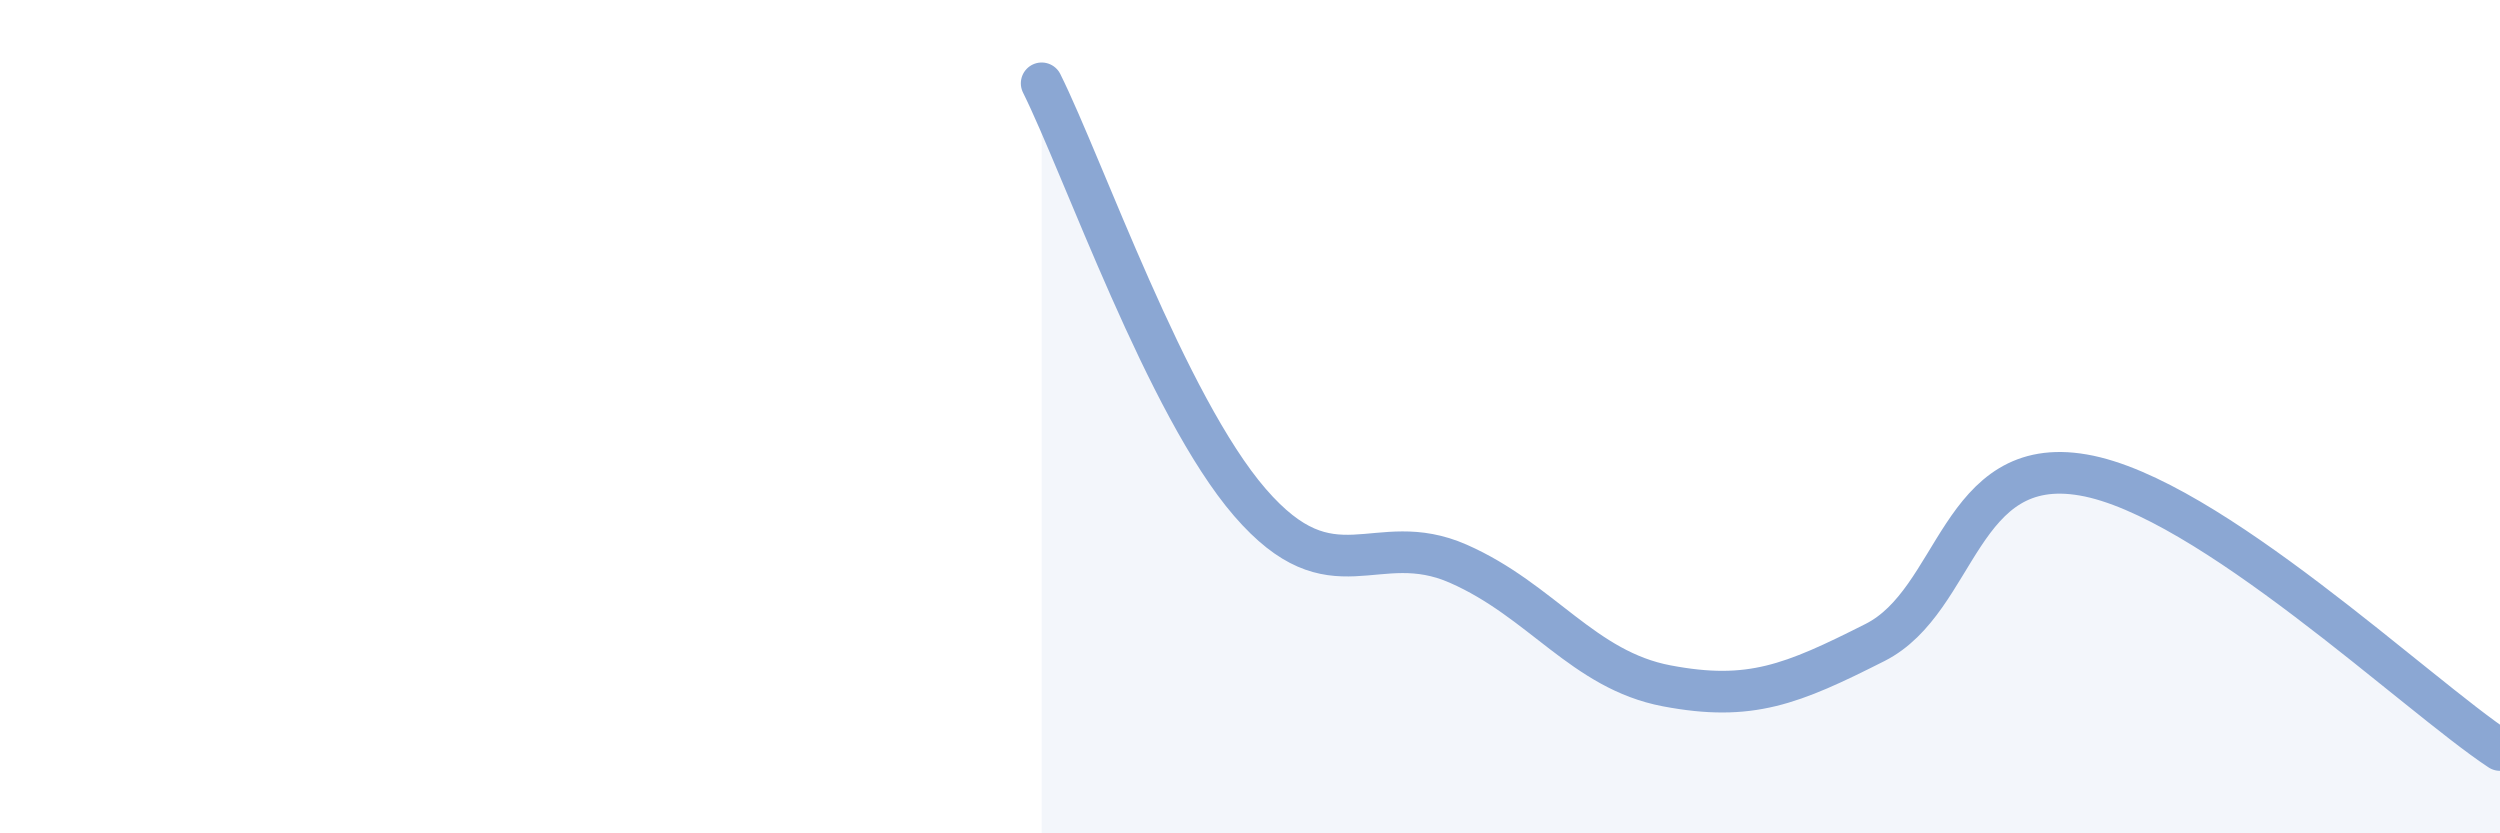 
    <svg width="60" height="20" viewBox="0 0 60 20" xmlns="http://www.w3.org/2000/svg">
      <path
        d="M 25,2 C 26,4.01 28,9.75 30,12.06 C 32,14.37 33,12.65 35,13.53 C 37,14.41 38,16.08 40,16.46 C 42,16.84 43,16.43 45,15.42 C 47,14.41 47,10.88 50,11.4 C 53,11.92 58,16.68 60,18L60 20L25 20Z"
        fill="#8ba7d3"
        opacity="0.1"
        stroke-linecap="round"
        stroke-linejoin="round"
      />
      <path
        d="M 25,2 C 26,4.01 28,9.75 30,12.06 C 32,14.37 33,12.65 35,13.53 C 37,14.41 38,16.08 40,16.46 C 42,16.84 43,16.43 45,15.42 C 47,14.41 47,10.88 50,11.4 C 53,11.92 58,16.68 60,18"
        stroke="#8ba7d3"
        stroke-width="1"
        fill="none"
        stroke-linecap="round"
        stroke-linejoin="round"
      />
    </svg>
  